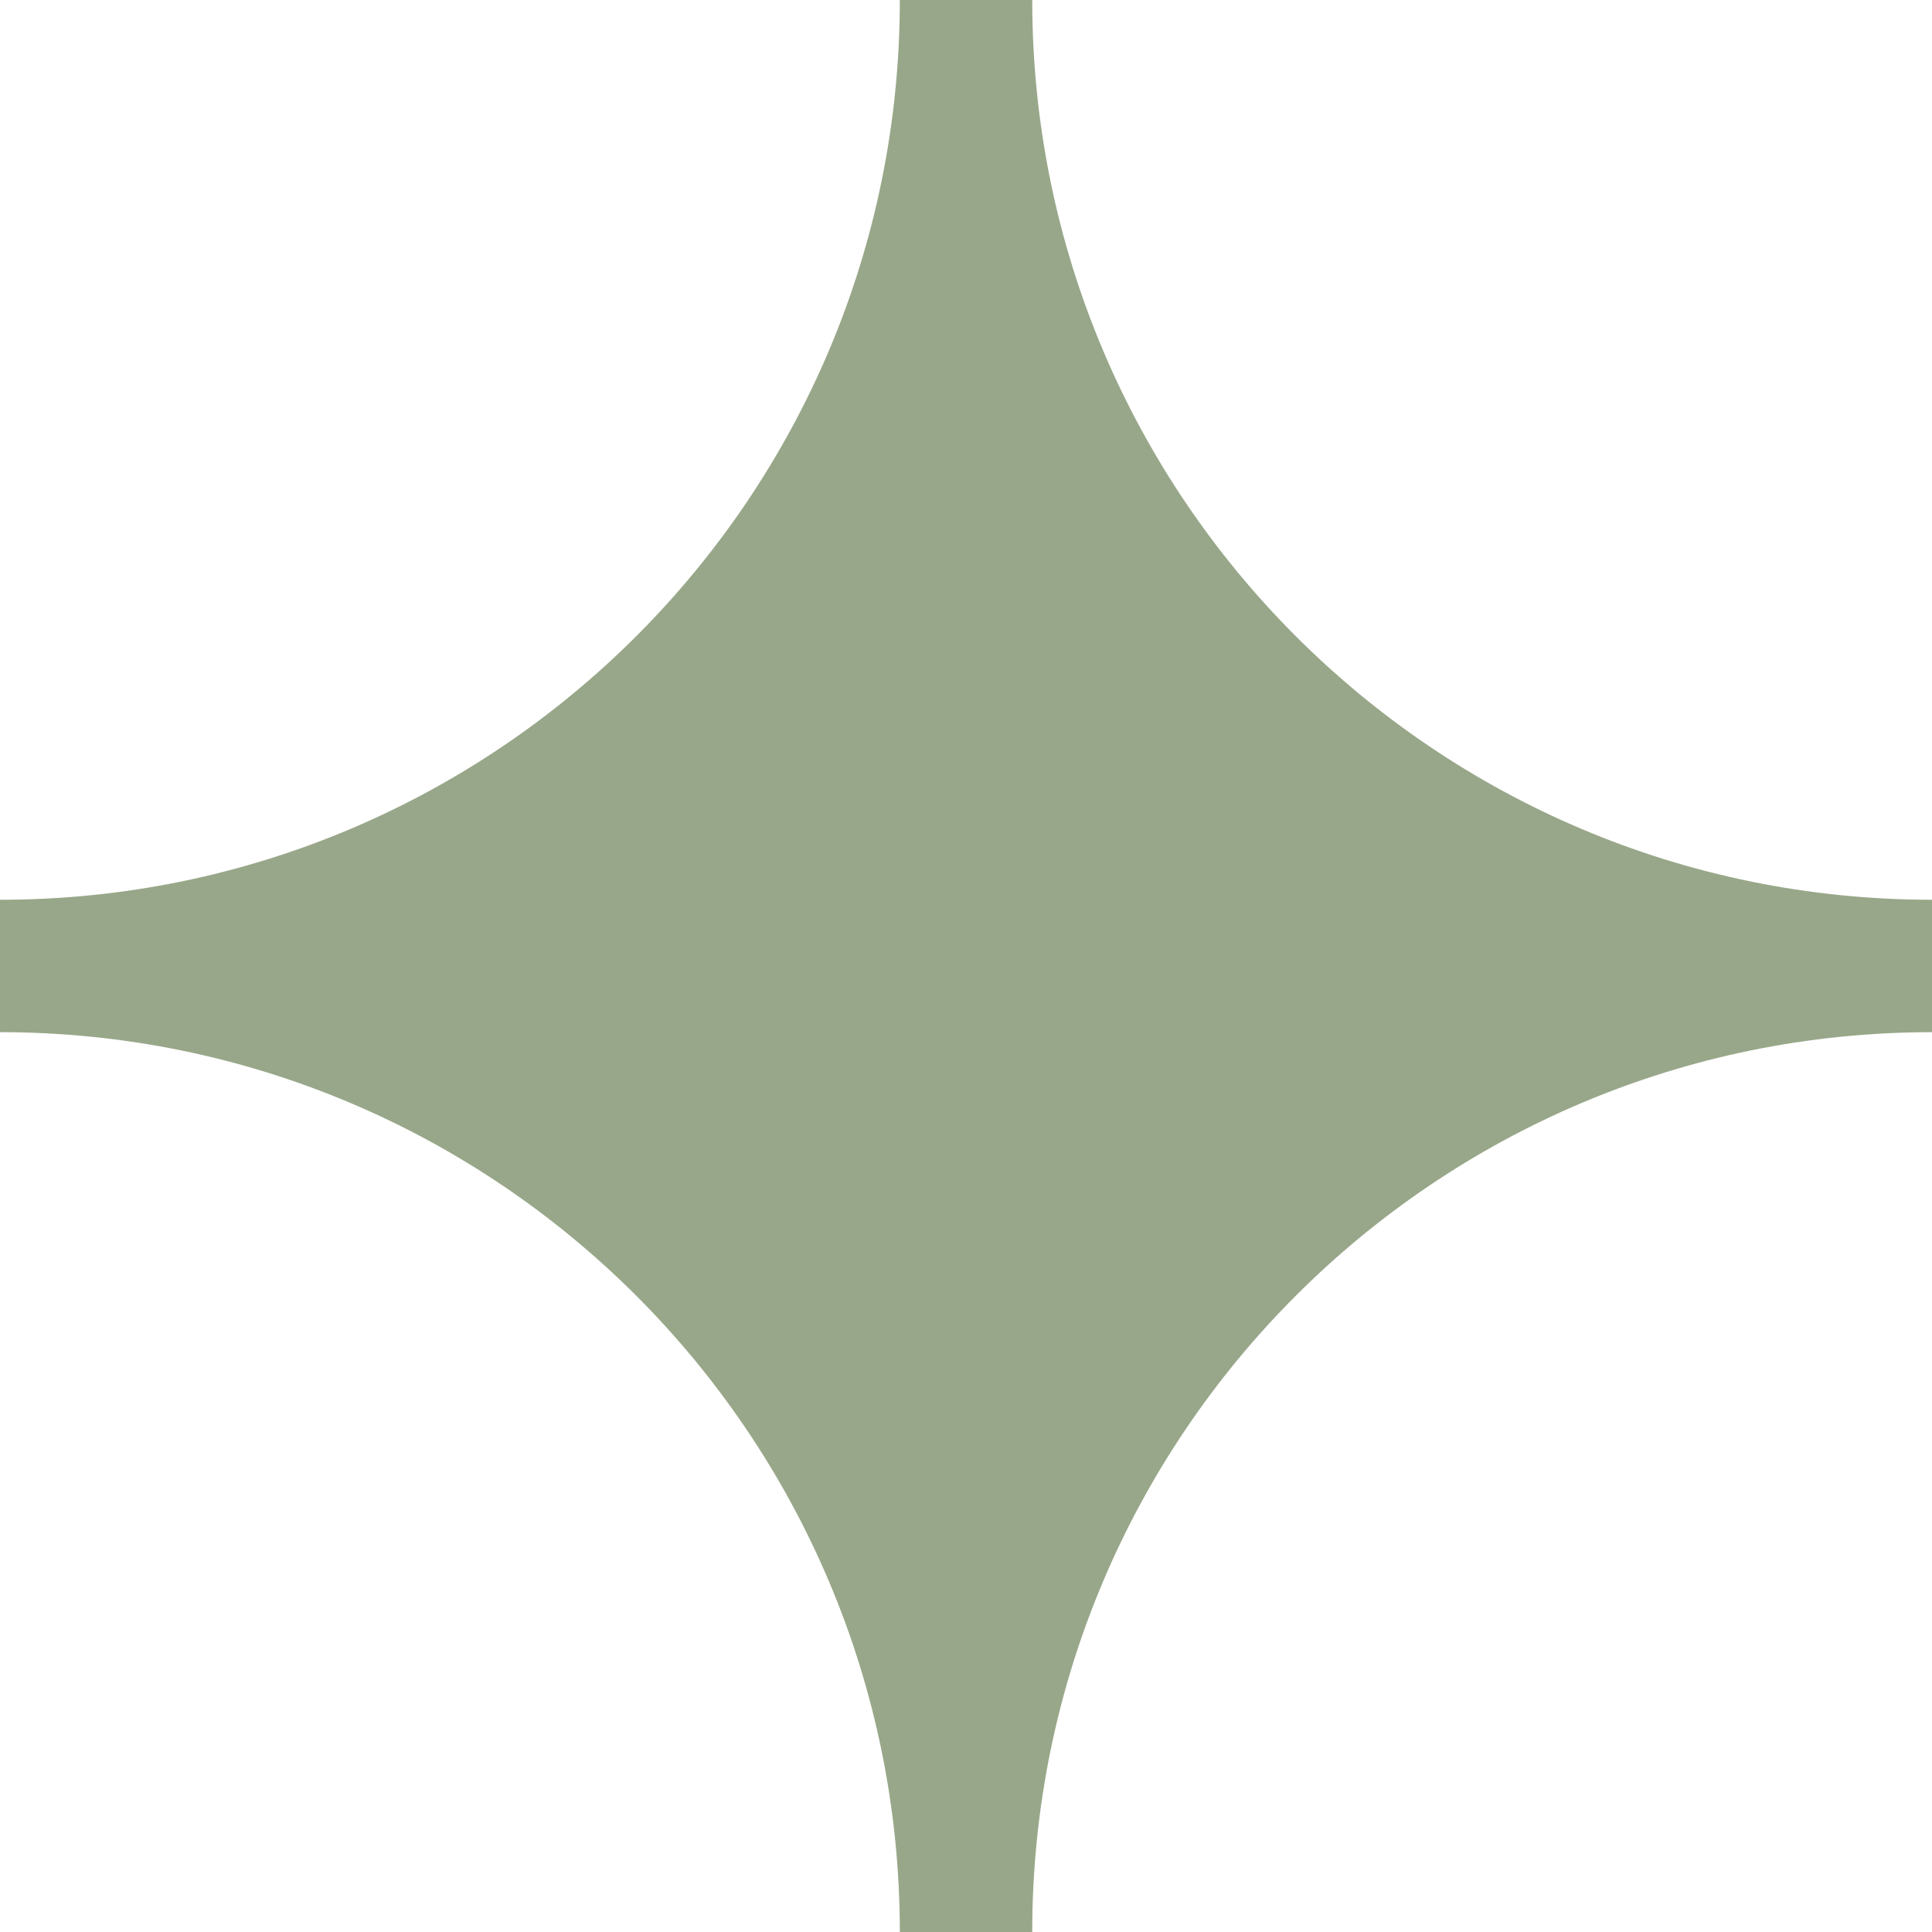<svg width="32" height="32" viewBox="0 0 32 32" fill="none" xmlns="http://www.w3.org/2000/svg"><g clip-path="url(#clip0_372_1023)"><path d="M0 17.096v-2.193c8.23 0 14.904-6.673 14.904-14.904h2.193c0 8.23 6.672 14.904 14.904 14.904v2.193c-8.23 0-14.904 6.672-14.904 14.904h-2.193c0-8.23-6.672-14.904-14.904-14.904z" fill="#98A789"/></g><defs><clipPath id="clip0_372_1023"><path fill="#fff" d="M0 0h32v32H0z"/></clipPath></defs></svg>